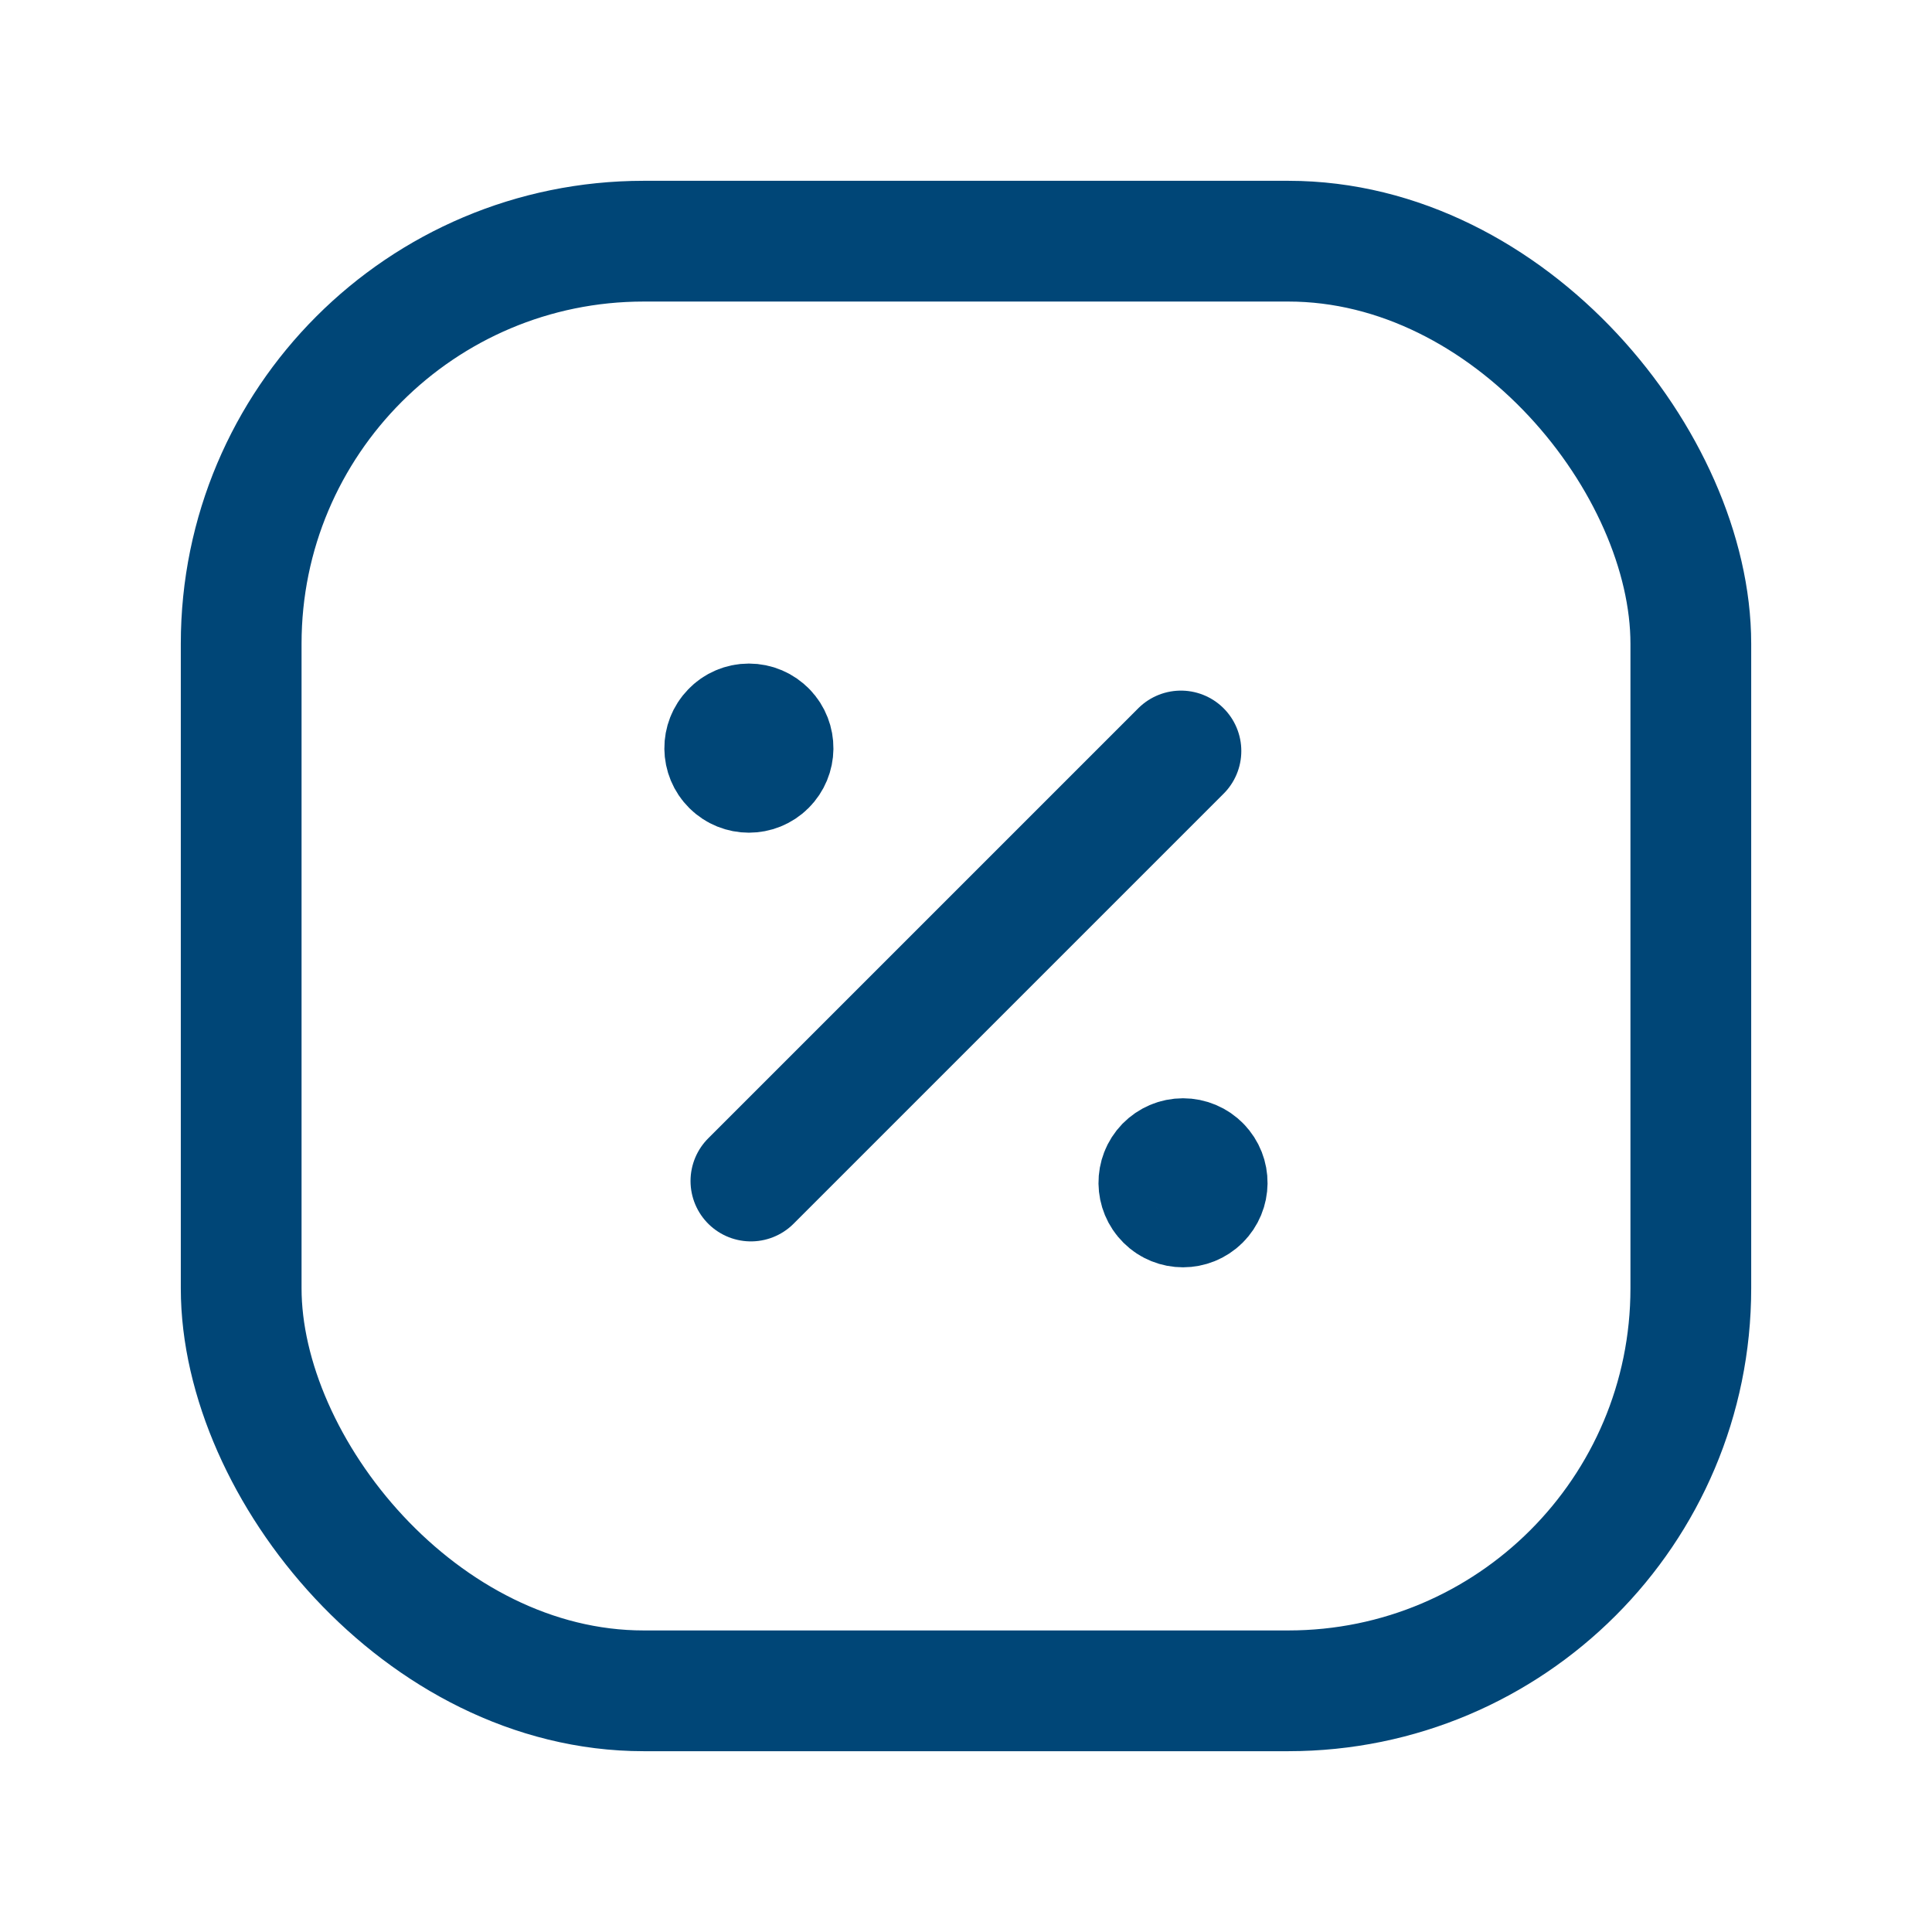 <svg width="24" height="24" viewBox="0 0 24 24" fill="none" xmlns="http://www.w3.org/2000/svg">
<path d="M9.328 14.671L14.67 9.329" stroke="#004677" stroke-width="1.5" stroke-linecap="round" stroke-linejoin="round"/>
<path d="M14.911 14.484C15.026 14.602 15.024 14.79 14.907 14.906C14.79 15.022 14.601 15.022 14.485 14.906C14.368 14.79 14.366 14.602 14.48 14.484C14.537 14.426 14.614 14.393 14.696 14.393C14.777 14.393 14.855 14.426 14.911 14.484" stroke="#004677" stroke-width="1.5" stroke-linecap="round" stroke-linejoin="round"/>
<path d="M9.519 9.085C9.633 9.203 9.631 9.391 9.514 9.507C9.398 9.623 9.209 9.623 9.092 9.507C8.975 9.391 8.973 9.203 9.088 9.085C9.144 9.026 9.222 8.993 9.303 8.993C9.385 8.993 9.462 9.026 9.519 9.085" stroke="#004677" stroke-width="1.5" stroke-linecap="round" stroke-linejoin="round"/>
<rect x="2.996" y="2.996" width="18.008" height="18.008" rx="5" stroke="#004677" stroke-width="1.5" stroke-linecap="round" stroke-linejoin="round"/>
</svg>
